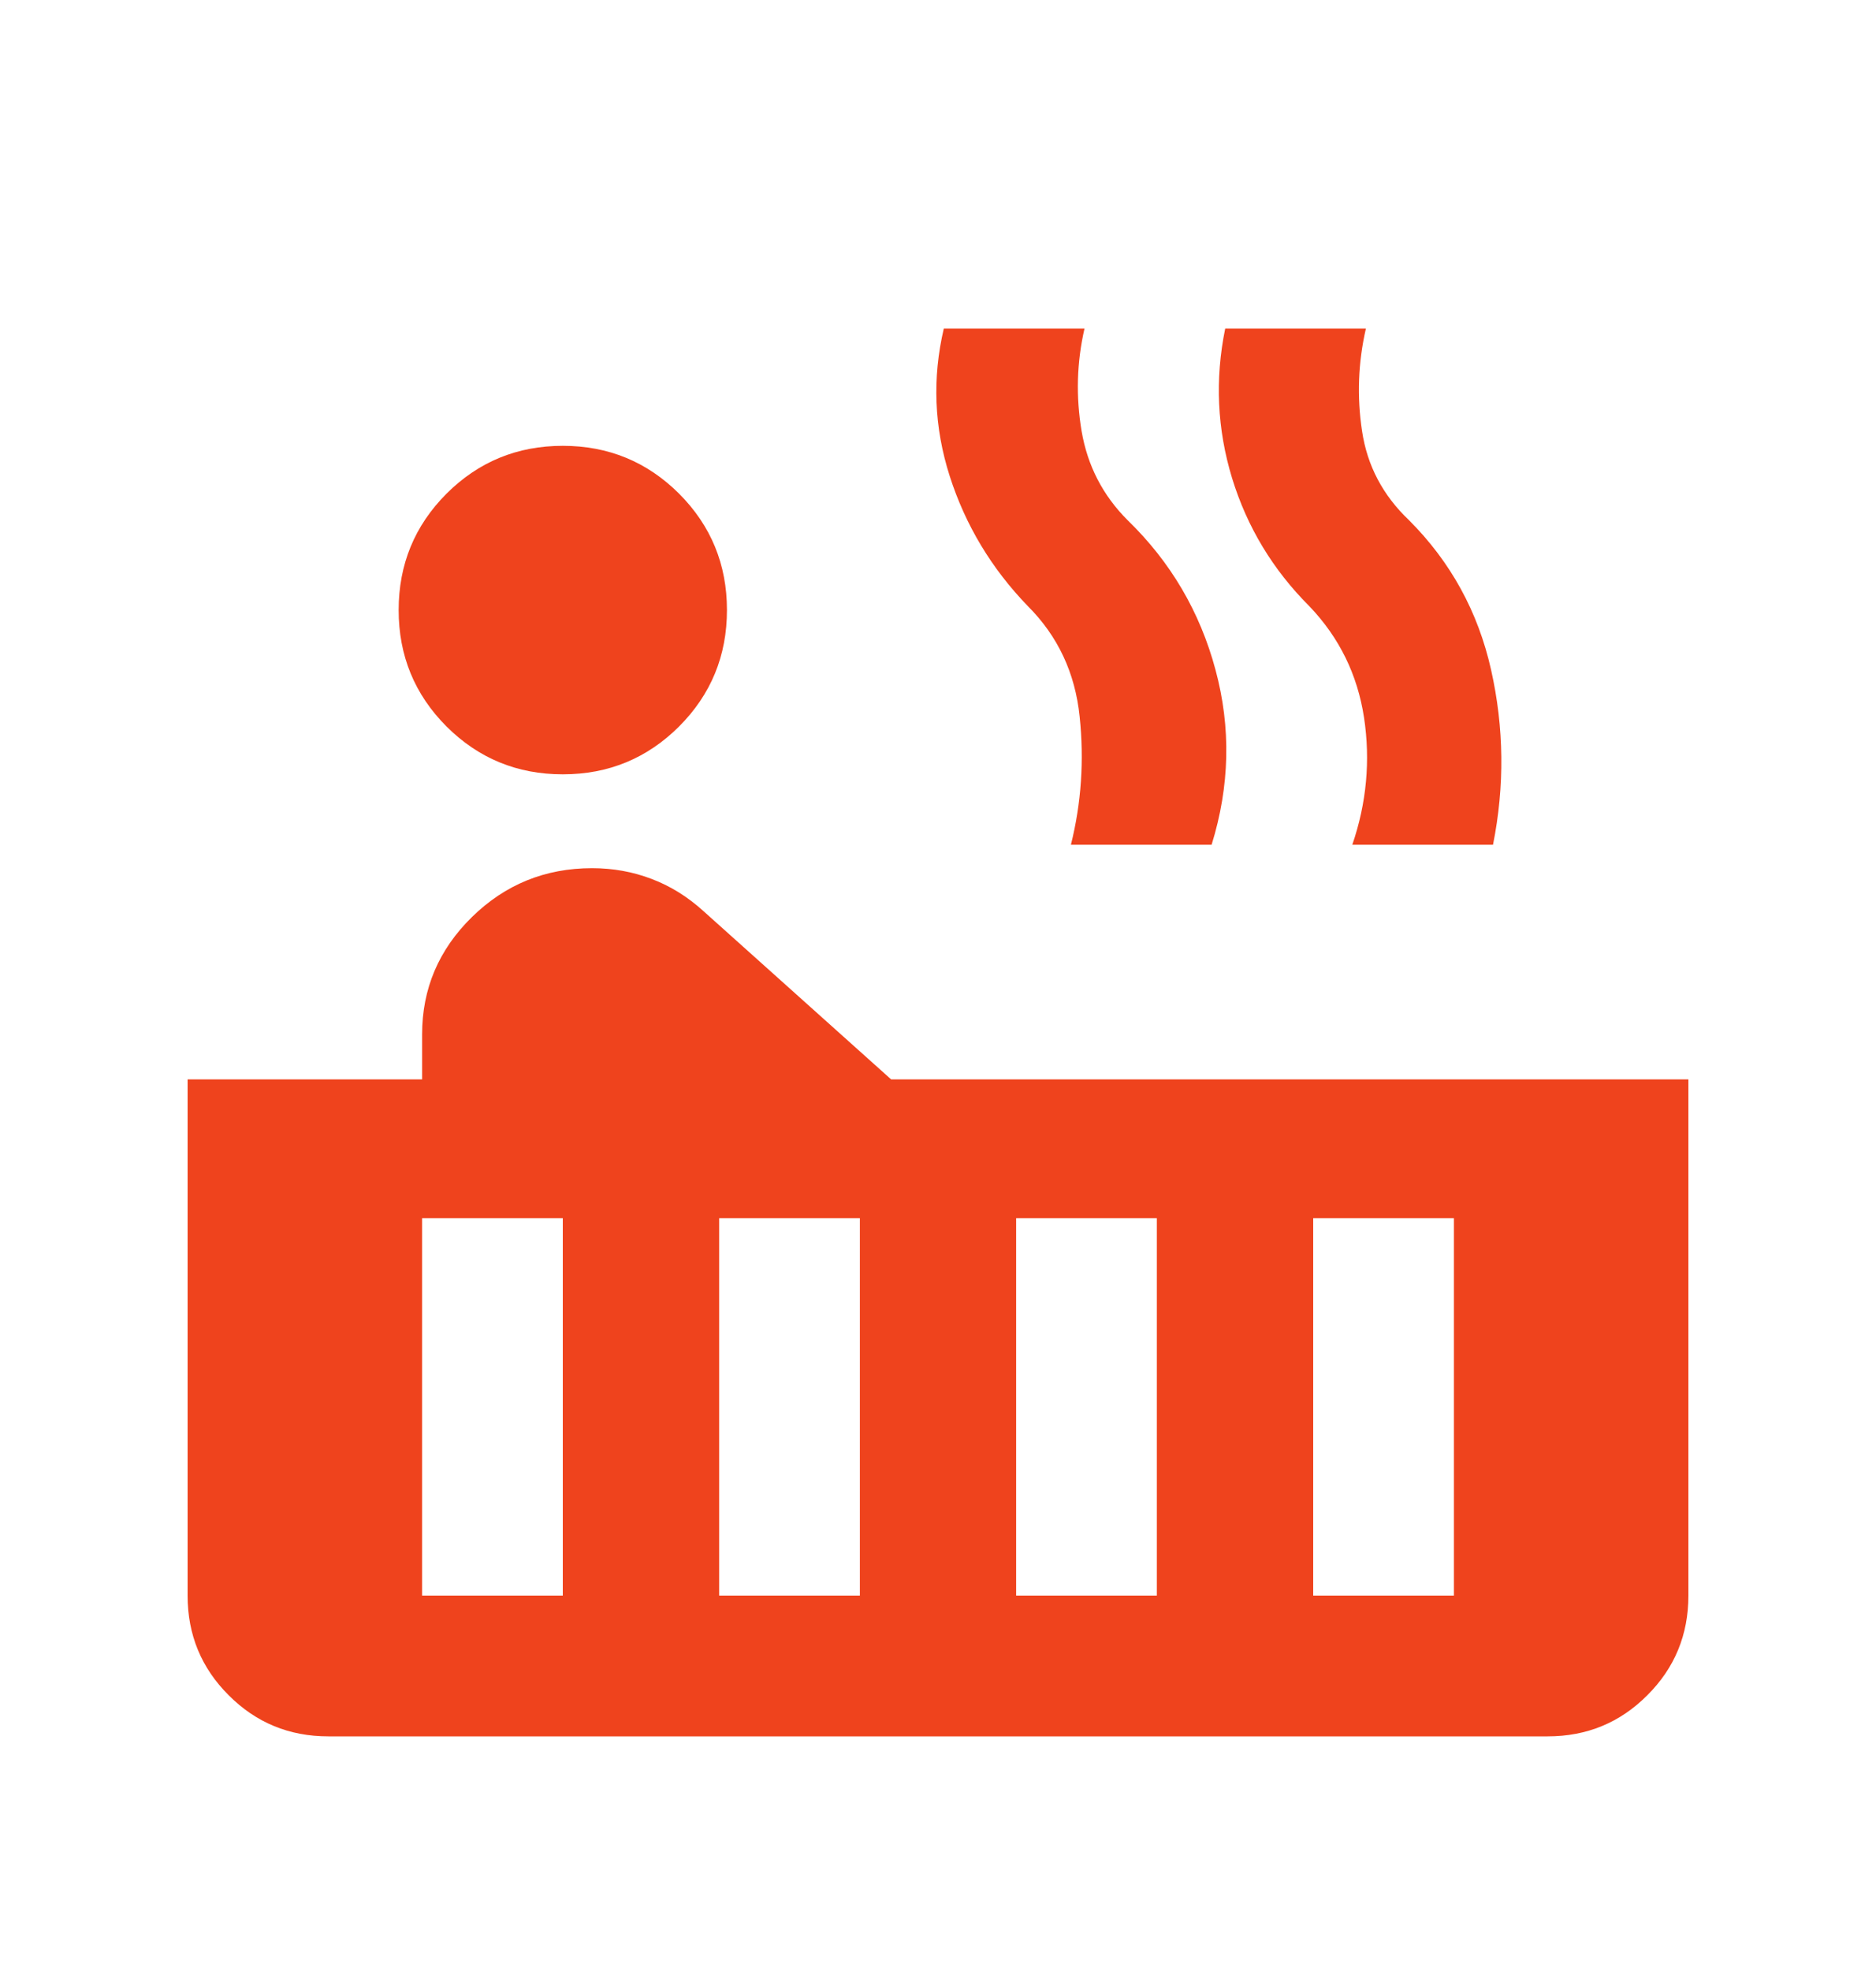 <svg width="20" height="21" viewBox="0 0 20 21" fill="none" xmlns="http://www.w3.org/2000/svg">
<path d="M6 8.25C5.514 8.25 5.101 8.08 4.76 7.74C4.42 7.399 4.25 6.986 4.25 6.5C4.25 6.014 4.42 5.601 4.76 5.26C5.101 4.92 5.514 4.75 6 4.75C6.486 4.75 6.899 4.92 7.24 5.26C7.58 5.601 7.75 6.014 7.75 6.5C7.75 6.986 7.58 7.399 7.24 7.74C6.899 8.08 6.486 8.25 6 8.25ZM3.5 18.5C3.083 18.5 2.729 18.354 2.438 18.062C2.146 17.771 2 17.417 2 17V11.5H4.5V11.021C4.5 10.535 4.677 10.118 5.031 9.771C5.385 9.424 5.812 9.25 6.312 9.25C6.535 9.25 6.747 9.288 6.948 9.365C7.149 9.441 7.333 9.556 7.5 9.708L9.5 11.5H18V17C18 17.417 17.854 17.771 17.562 18.062C17.271 18.354 16.917 18.5 16.5 18.5H3.5ZM14.417 9C14.569 8.556 14.611 8.104 14.542 7.646C14.472 7.188 14.278 6.792 13.958 6.458C13.569 6.069 13.295 5.615 13.135 5.094C12.976 4.573 12.951 4.042 13.062 3.5H14.562C14.479 3.861 14.465 4.226 14.521 4.594C14.576 4.962 14.743 5.278 15.021 5.542C15.465 5.986 15.757 6.517 15.896 7.135C16.035 7.753 16.042 8.375 15.917 9H14.417ZM11.417 9C11.528 8.556 11.559 8.101 11.51 7.635C11.462 7.17 11.278 6.778 10.958 6.458C10.569 6.056 10.292 5.594 10.125 5.073C9.958 4.552 9.938 4.028 10.062 3.5H11.562C11.479 3.861 11.469 4.226 11.531 4.594C11.594 4.962 11.757 5.278 12.021 5.542C12.479 5.986 12.792 6.517 12.958 7.135C13.125 7.753 13.111 8.375 12.917 9H11.417ZM14 17H15.5V12.979H14V17ZM10.833 17H12.333V12.979H10.833V17ZM7.667 17H9.167V12.979H7.667V17ZM4.5 17H6V12.979H4.5V17Z" fill="#EF431D"/>
</svg>
